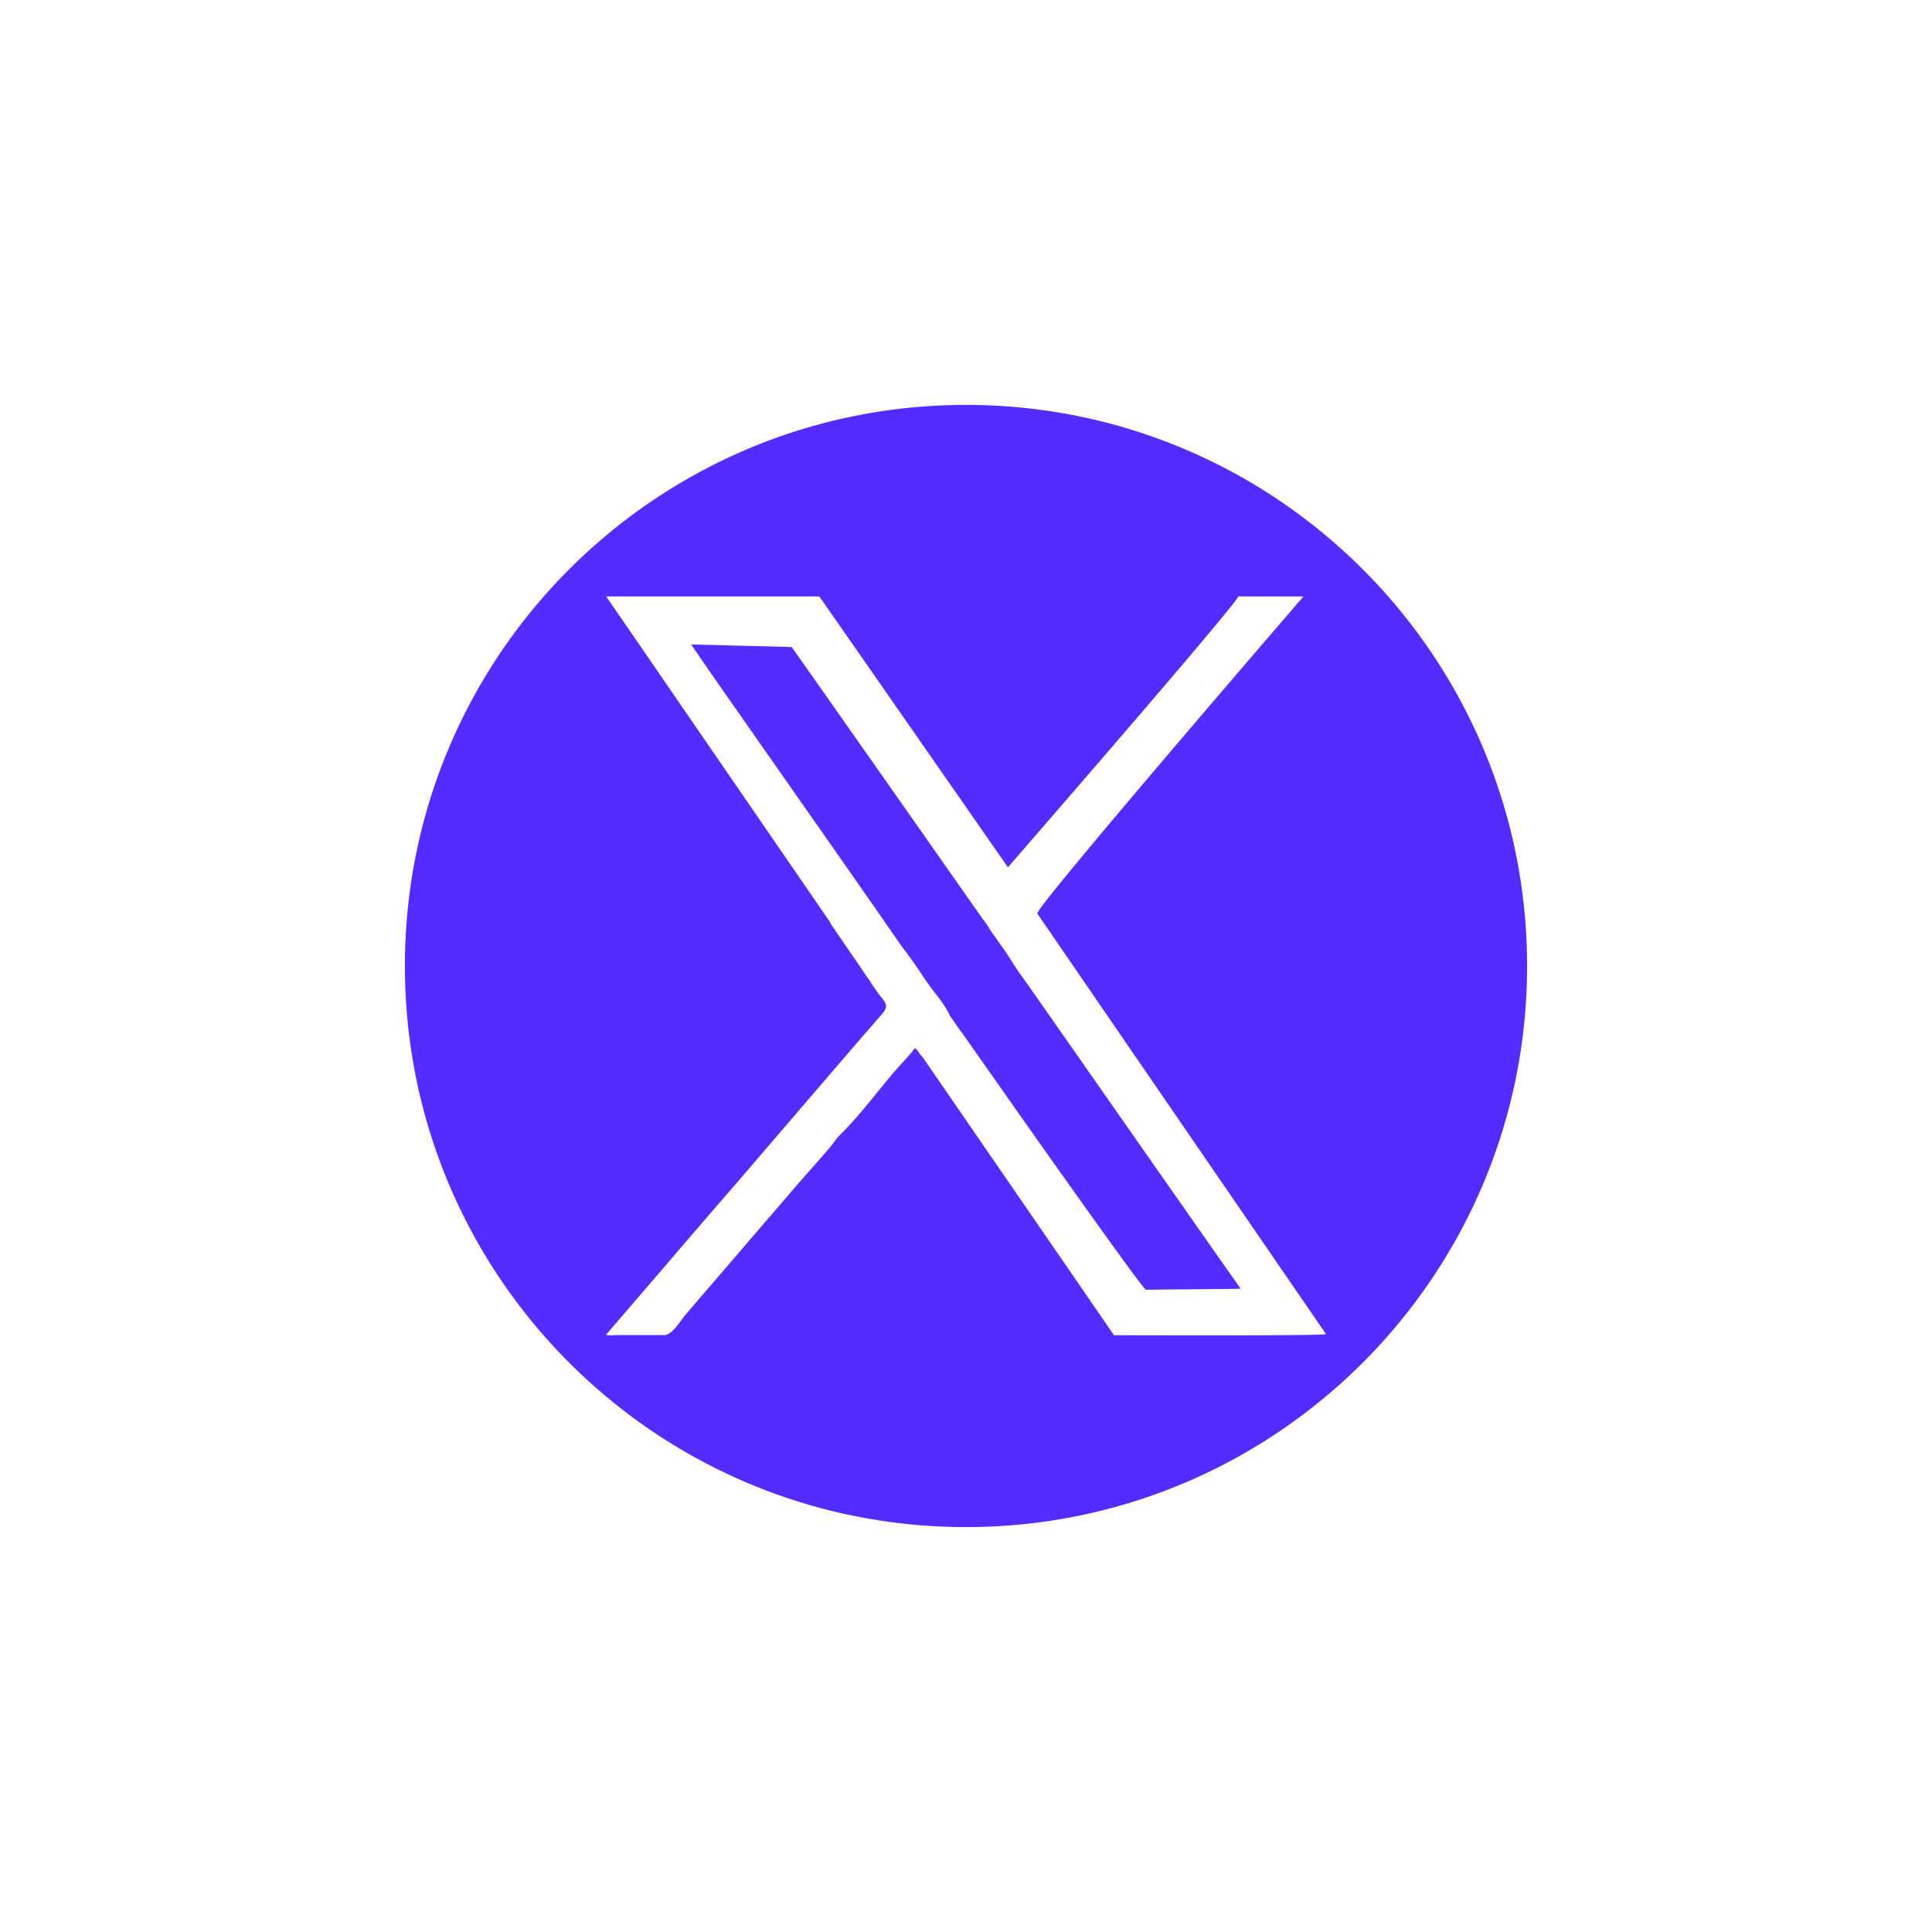 <svg id="Layer_1" data-name="Layer 1" xmlns="http://www.w3.org/2000/svg" width="48px" height="48px" viewBox="0 0 1000 1000"><defs><style>.cls-1{fill:#542cff;}</style></defs><path class="cls-1" d="M526.84,502.47q-2.57-4-5.12-7.94l-1.35-2.1-7.51-10.56c-.52-.85-1-1.74-1.55-2.56-.85-1.25-1.77-2.46-2.66-3.68l-3-4.25h0c-1.41-2-95.33-135.91-95.88-136.48,0,0-50-1.32-52-1.32,6,9.42,88.93,127,108.35,155.43,4.65,6,8.86,12.07,13,18.37,3.94,5.94,9.95,12.12,12.67,18.67l.39.4,5,7.2,1,1.25,5.89,8.42c28.61,40.86,87.59,124.37,89.07,124.25,1.3-.11,48.83-.36,49-.56-2-2.64-85.24-121.71-86-122.83-2.07-3-23.4-33.53-23.56-33.69Q529.71,506.49,526.84,502.47Z"/><path class="cls-1" d="M500,209.58c-160.36,0-290.42,130-290.42,290.42S339.64,790.42,500,790.42,790.42,660.36,790.42,500,660.36,209.58,500,209.58Zm76.62,481.55S479.1,549.41,477.83,547.59c-.11-.14-.22-.27-.32-.41l-1.17-1.35c-.2-.27-.4-.53-.59-.8-1.84-2.95-2.28-3-3.76-.46l-7.93,8.88-.8.85c-9.67,11.29-18.8,23.82-29.5,34.13l0,.33-.36.06c-1.36,1.8-2.62,3.69-4.09,5.39-5,5.82-10.15,11.58-15.23,17.37l-1.46,1.65L403,624.48l-.49.54-6.21,7.18h0l-5.05,5.9q-12.45,14.52-24.93,29-5.82,6.76-11.63,13.54c-2.62,3.07-7.18,11.31-11.89,10.39H320.07l-4.63.14-1.81-.23,59.51-69.27,4.12-4.67q34.14-39.78,68.29-79.53l4.12-4.68,6.92-8c4.15-4.7,1.16-6.27-2.23-10.88l-2.1-3.06-1.21-1.7c-.3-.54-.6-1.08-.91-1.62l-1.32-1.73-2-3-1.37-2.06-2.39-3.49q-6.58-9.58-13.17-19.19a3.8,3.8,0,0,1-.34-.91h0c-2.67-3.82-114.79-167-115.77-168.42h110.3c.56.71,97.63,140.2,97.63,140.2,2.26-2.65,119.06-137,119.19-140.2h33.68c-.43.56-.85,1.13-1.27,1.69L672,311.71l-2.09,2.56c-2.81,3.22-134.7,156.18-133,158.61,1.28,1.83,139.18,202.82,149.44,217.66C683.63,691.55,577,691.05,576.62,691.13Z"/></svg>